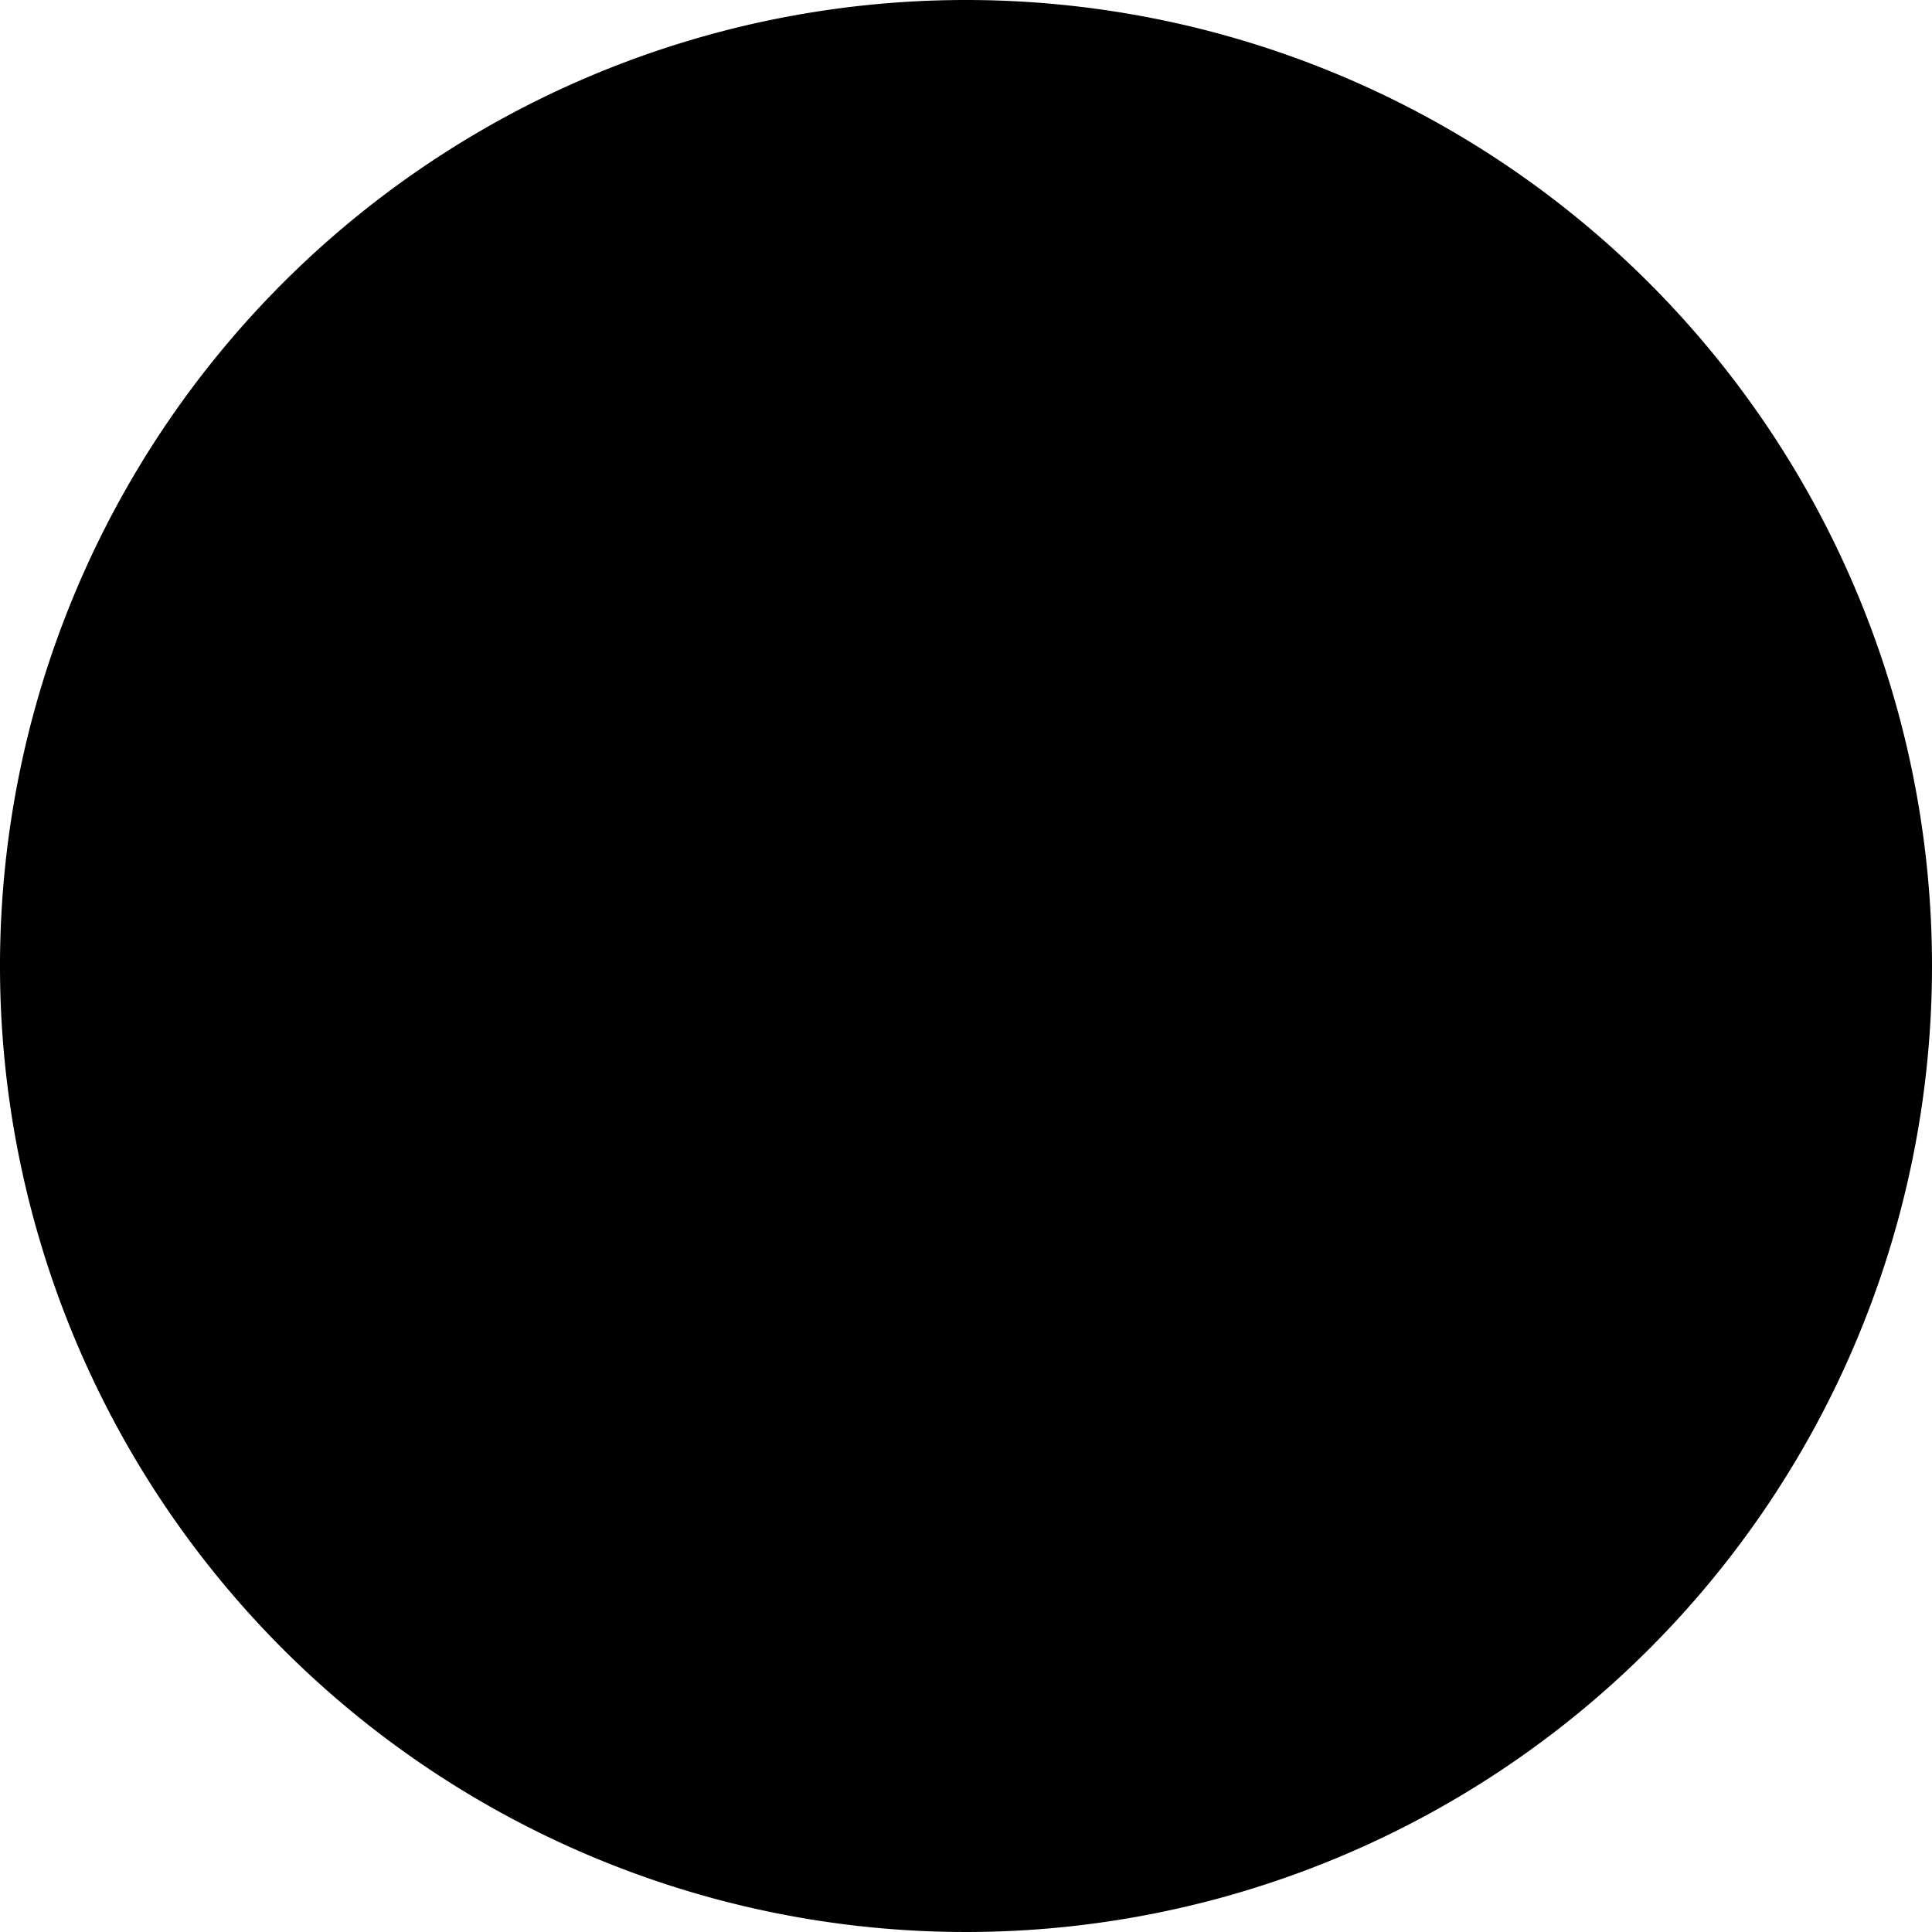 <svg id="Layer_1" data-name="Layer 1" xmlns="http://www.w3.org/2000/svg" width="28" height="28" viewBox="0 0 28 28"><path class="cls-1" d="M14,0A14,14,0,1,0,28,14,14,14,0,0,0,14,0Zm7.39,20.43"/><path d="M14,4A10,10,0,1,0,24,14,10,10,0,0,0,14,4Zm4.32,11.9H14a.69.69,0,0,1-.69-.69V8.15a.69.69,0,1,1,1.38,0v6.37h3.63a.69.69,0,0,1,0,1.38Zm0,0"/></svg>